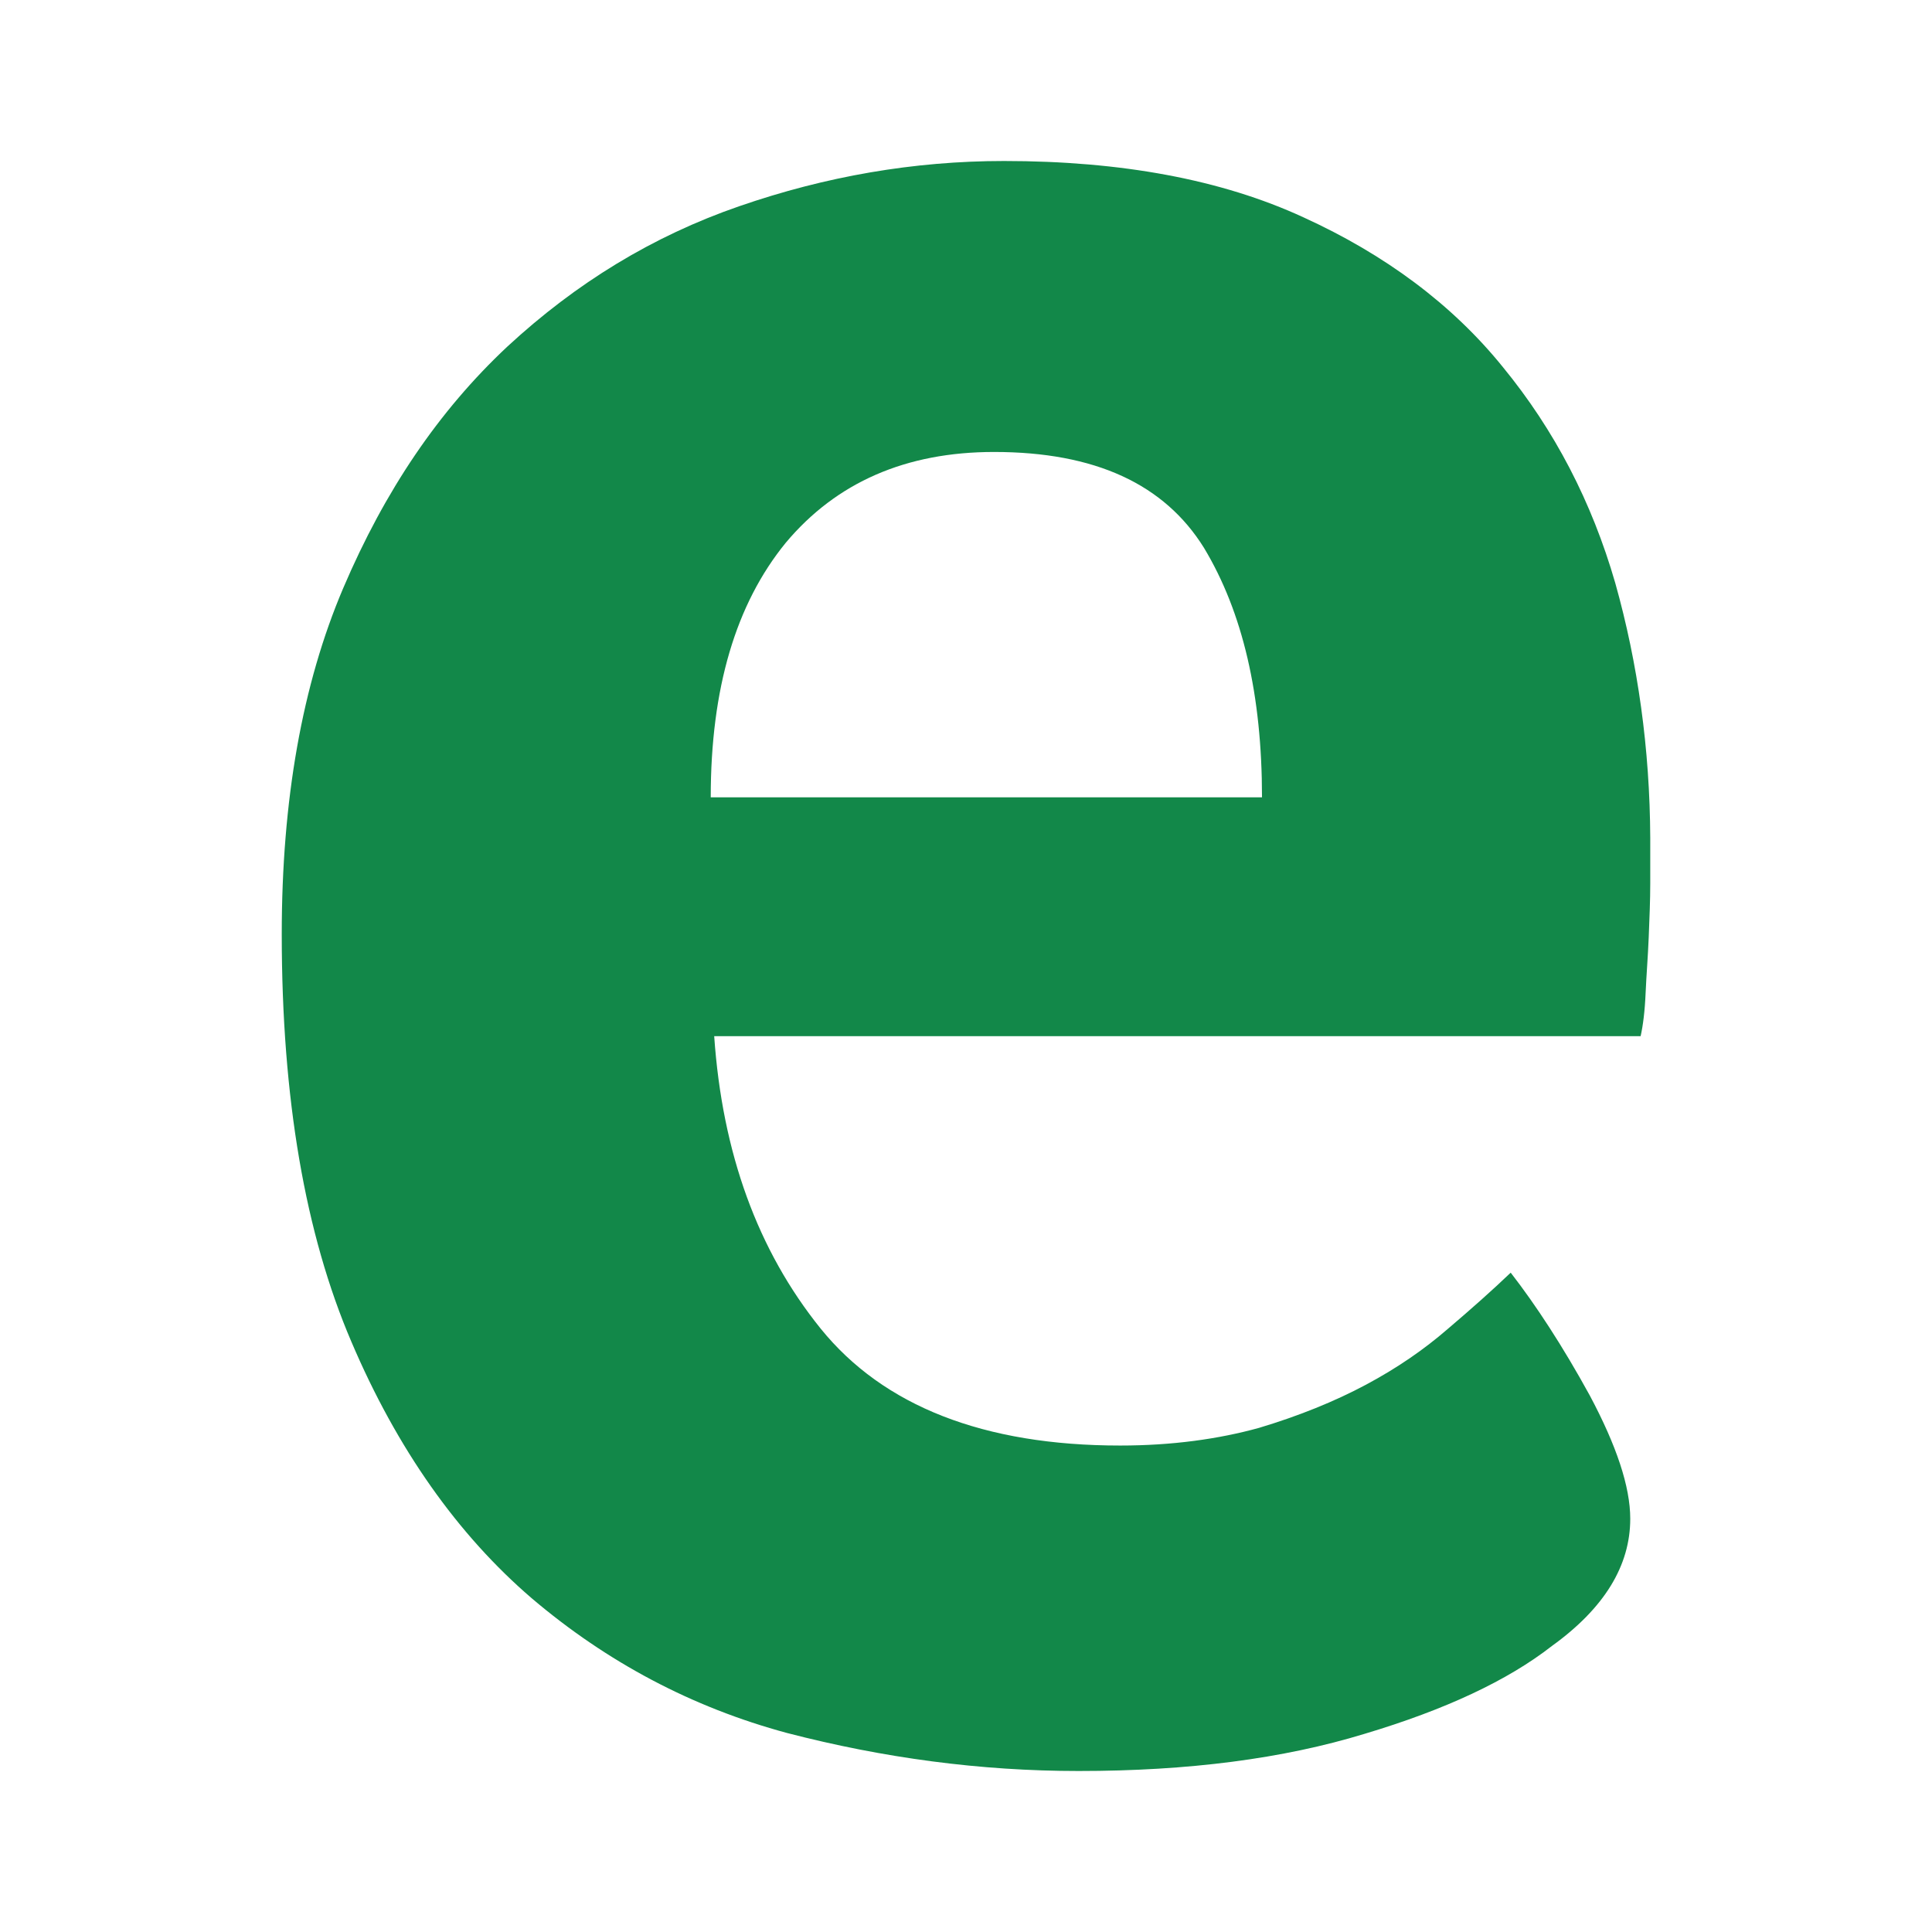 <svg width="48" height="48" viewBox="0 0 48 48" fill="none" xmlns="http://www.w3.org/2000/svg">
<path fill-rule="evenodd" clip-rule="evenodd" d="M40.131 14.486C39.548 12.467 38.622 10.686 37.342 9.124C36.081 7.562 34.41 6.324 32.385 5.4C30.342 4.457 27.849 4 24.945 4C22.701 4 20.514 4.381 18.365 5.124C16.216 5.867 14.316 7.029 12.606 8.61C10.897 10.21 9.56 12.191 8.528 14.61C7.506 17.009 7 19.886 7 23.209C7 27.295 7.583 30.657 8.729 33.333C9.865 36 11.374 38.133 13.217 39.714C15.08 41.295 17.19 42.419 19.559 43.057C21.947 43.676 24.353 44 26.798 44C29.53 44 31.879 43.695 33.904 43.076C35.91 42.476 37.457 41.752 38.555 40.895C39.864 39.952 40.503 38.895 40.503 37.733C40.503 36.933 40.16 35.914 39.501 34.676C38.822 33.438 38.154 32.419 37.533 31.619C37.075 32.057 36.549 32.524 35.967 33.019C35.384 33.524 34.725 33.981 33.942 34.4C33.159 34.819 32.261 35.181 31.277 35.476C30.275 35.752 29.129 35.914 27.83 35.914C24.439 35.914 21.947 34.933 20.39 33.01C18.824 31.067 17.945 28.648 17.744 25.743H40.761C40.819 25.486 40.866 25.124 40.885 24.667C40.904 24.229 40.943 23.762 40.962 23.286C40.981 22.809 41 22.362 41 21.943V20.819C40.99 18.61 40.694 16.486 40.131 14.486ZM17.658 19.809C17.658 17.105 18.279 15.009 19.521 13.486C20.782 11.981 22.51 11.229 24.697 11.229C27.209 11.229 28.928 12.029 29.912 13.61C30.876 15.21 31.354 17.267 31.354 19.809H17.658Z" fill="#128849"/>
</svg>
